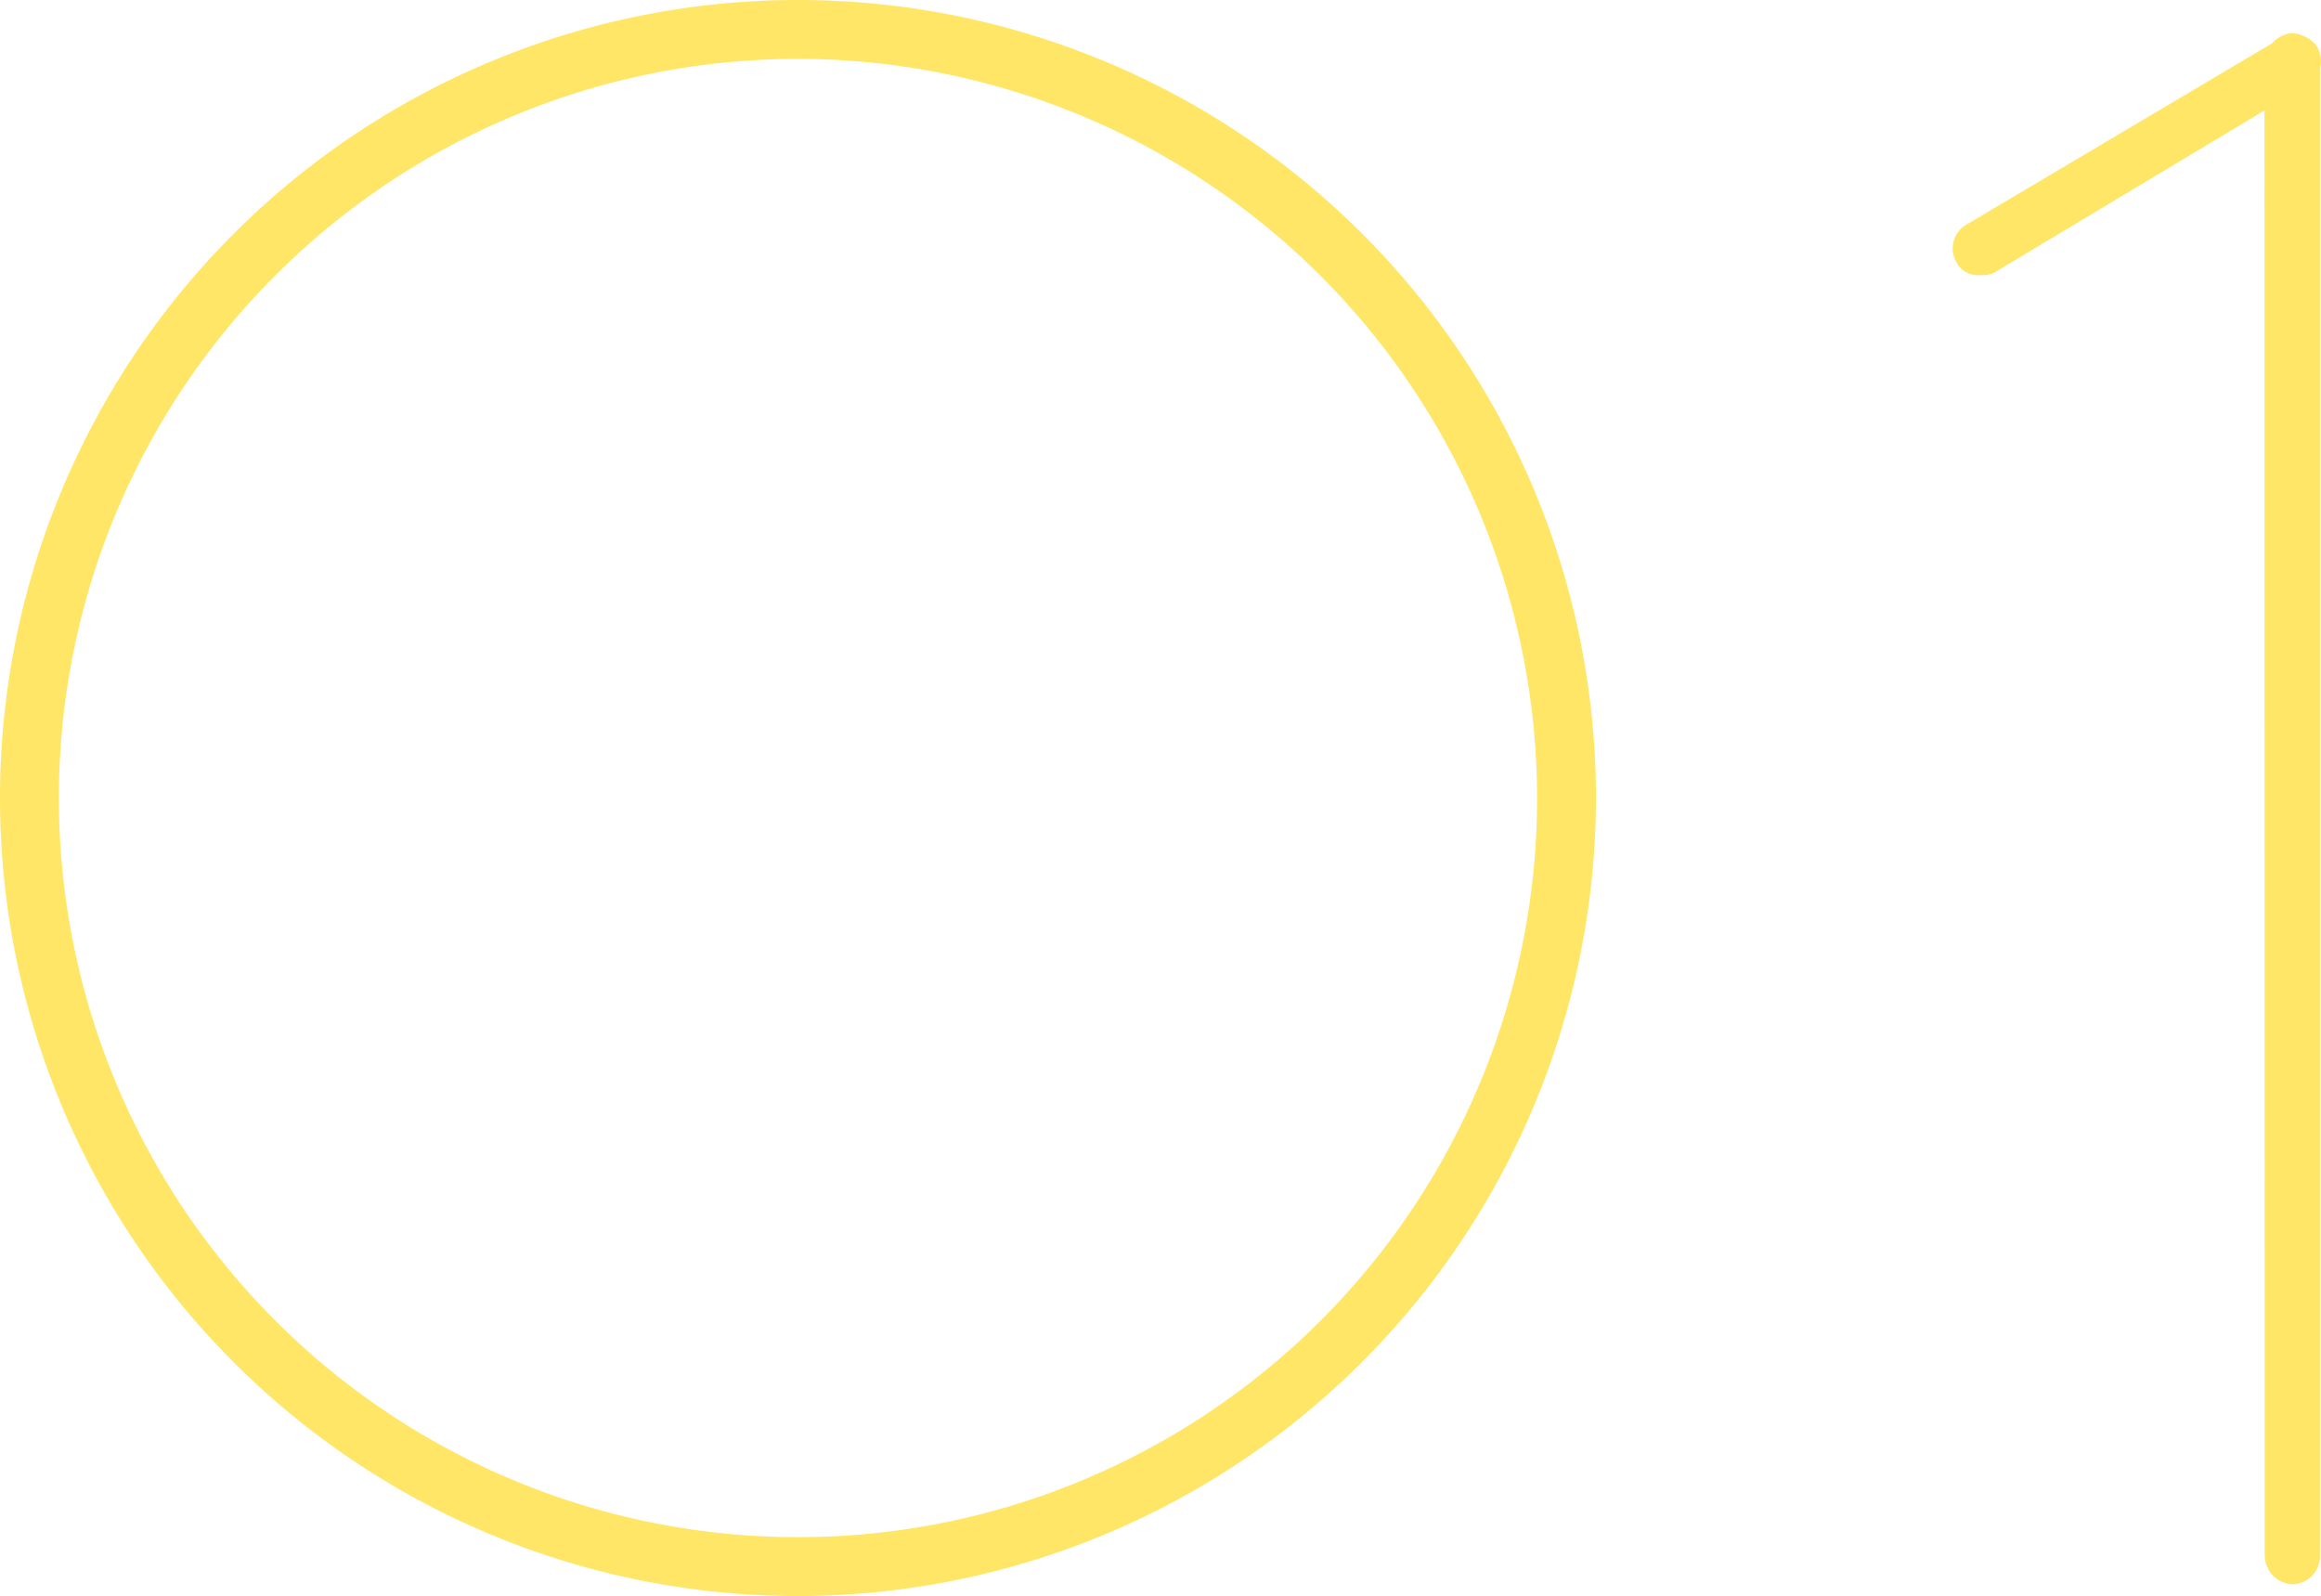 <svg xmlns="http://www.w3.org/2000/svg" viewBox="0 0 265.64 182.66"><defs><style>.cls-1{opacity:0.6;}.cls-2{fill:#ffd600;}</style></defs><g id="レイヤー_2" data-name="レイヤー 2"><g id="h_f"><g class="cls-1"><path class="cls-2" d="M225.17,25.64,260.73,4.55a3.11,3.11,0,0,1,4.57,1,3.21,3.21,0,0,1-1.52,4.32L228.21,31.22a3.12,3.12,0,0,1-1.52.26,2.75,2.75,0,0,1-2.8-1.53A3.14,3.14,0,0,1,225.17,25.64Zm34-18.55a3.54,3.54,0,0,1,3.05-3.3,3.36,3.36,0,0,1,3.3,3.3V178a3.21,3.21,0,0,1-3.3,3.31A3.34,3.34,0,0,1,259.2,178Z"/><path class="cls-2" d="M91.33,182.66a91.33,91.33,0,1,1,91.33-91.33A91.43,91.43,0,0,1,91.33,182.66Zm0-175.92a84.59,84.59,0,1,0,84.59,84.59A84.69,84.69,0,0,0,91.33,6.74Z"/></g></g></g></svg>